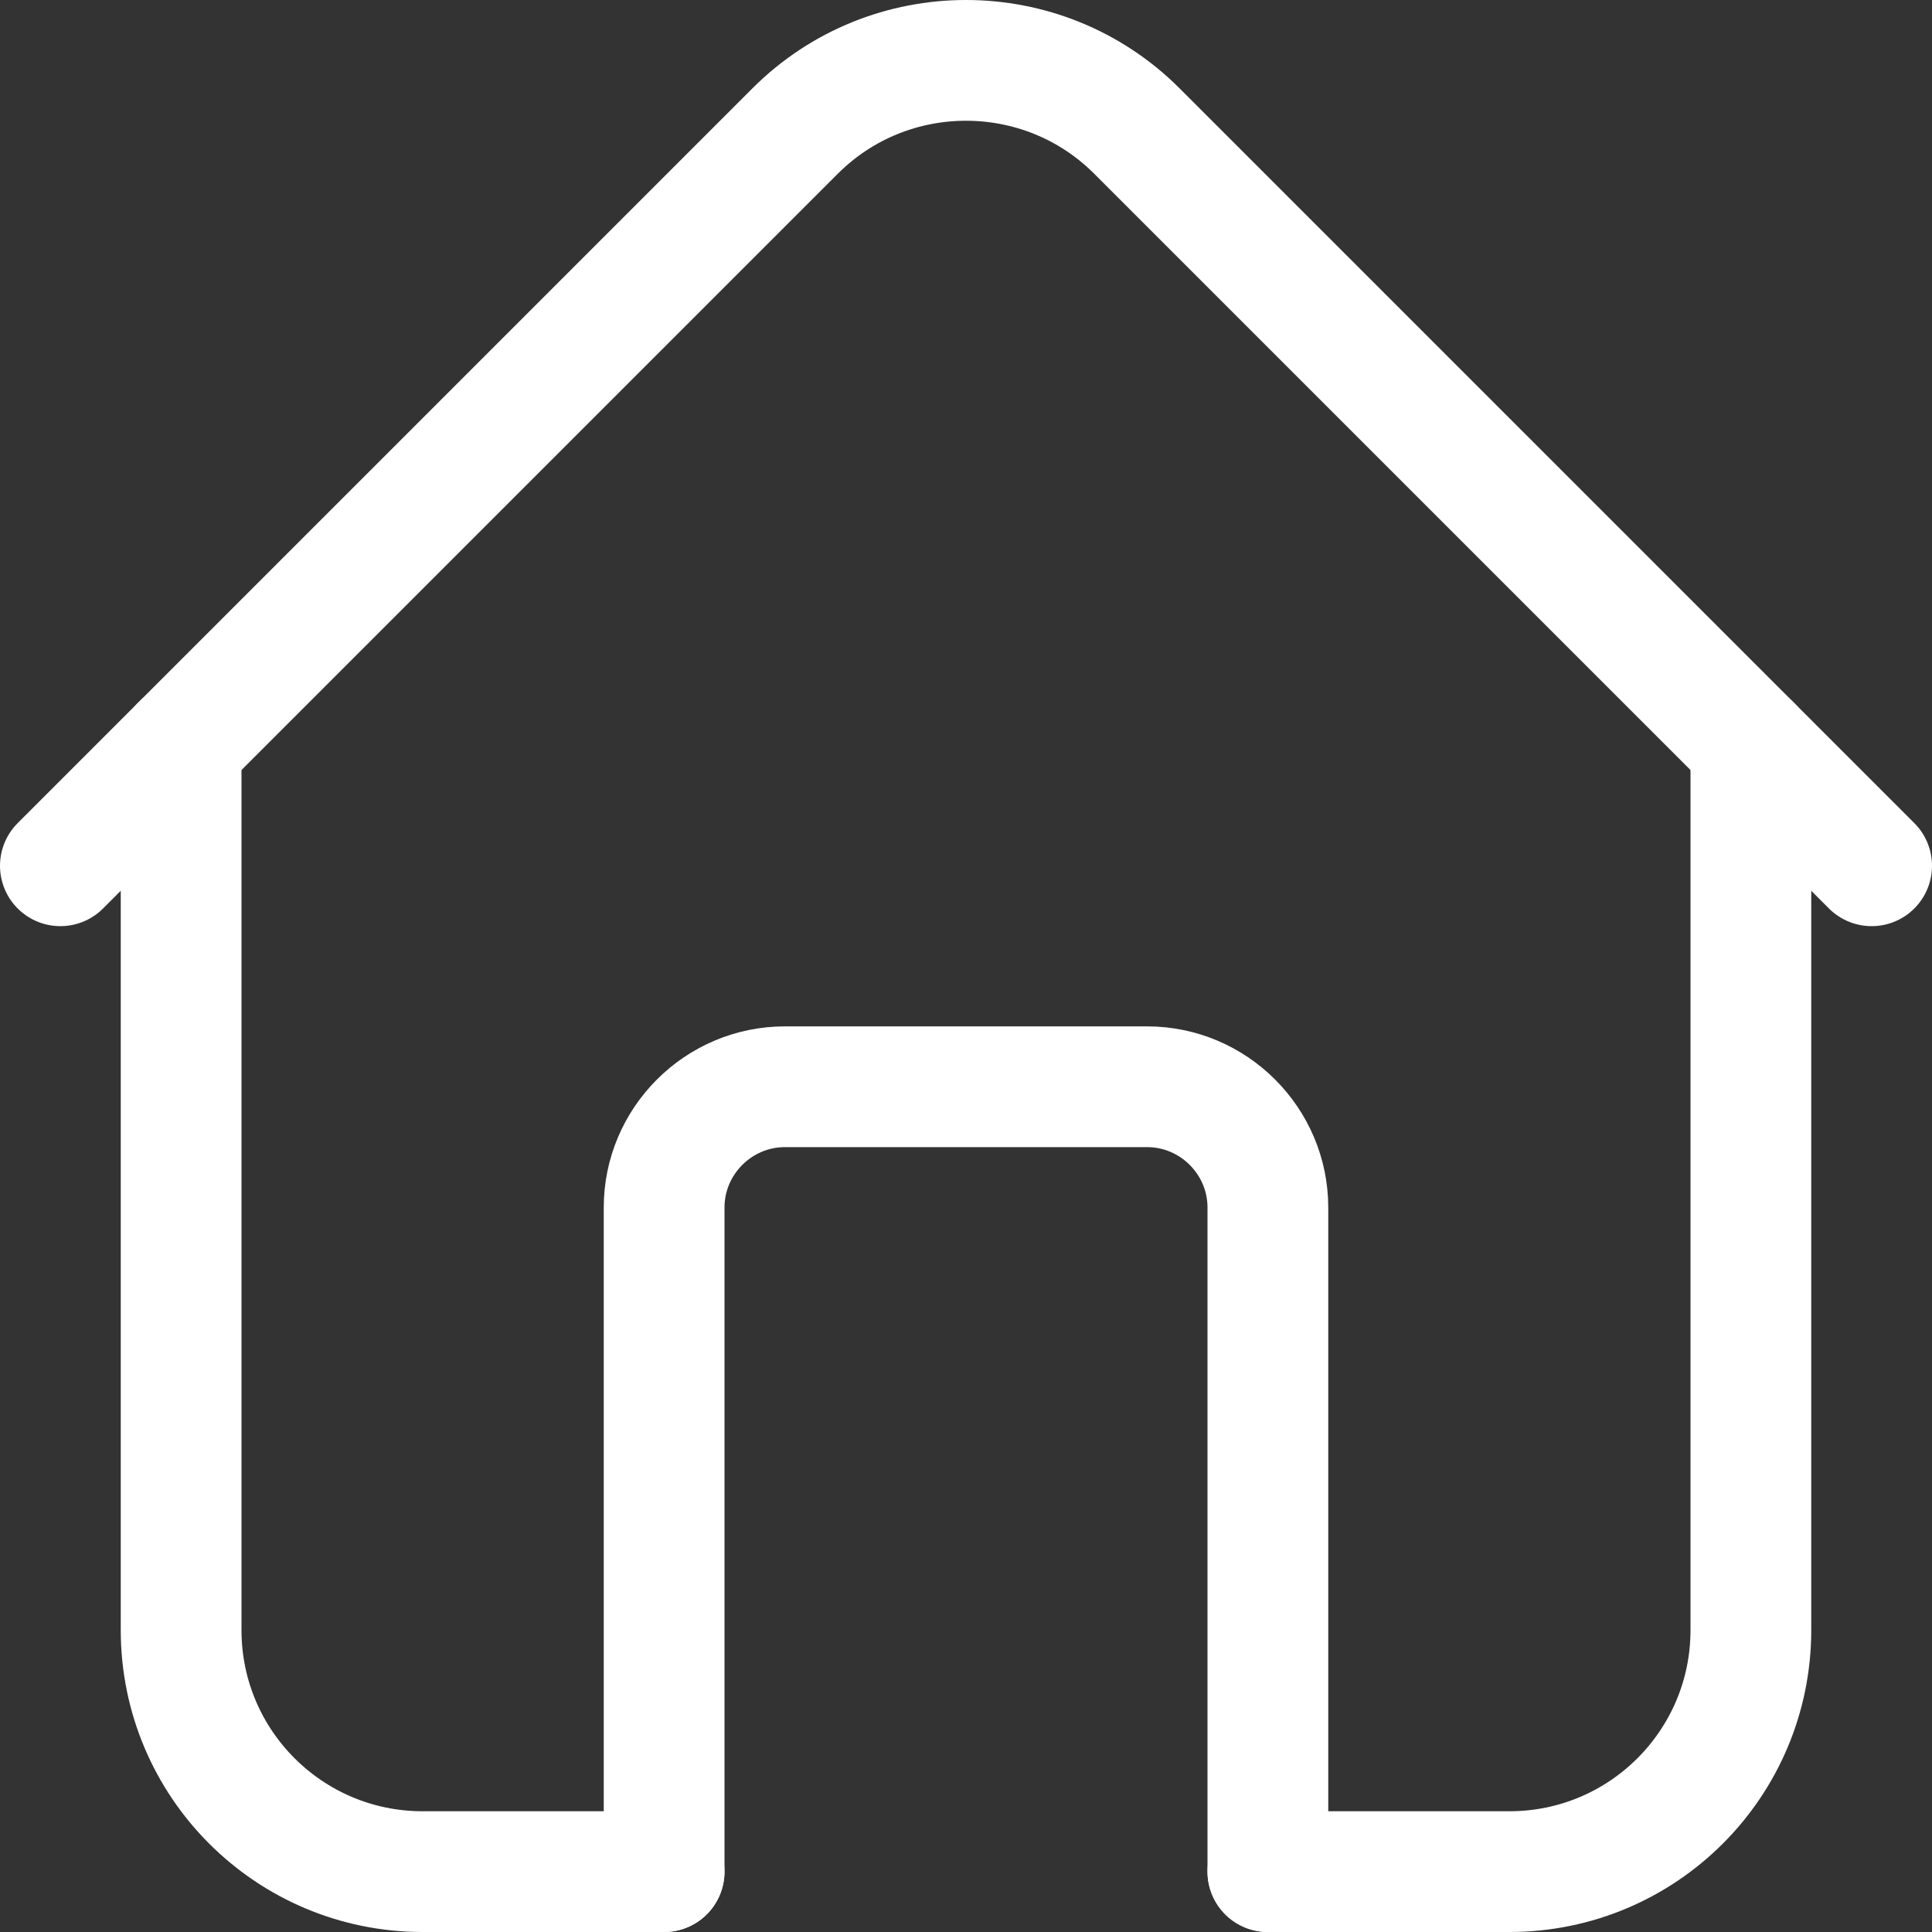 <?xml version="1.0" encoding="UTF-8"?>
<svg id="Layer_1" data-name="Layer 1" xmlns="http://www.w3.org/2000/svg" viewBox="0 0 32 32">
  <rect x="0" y="0" width="32" height="32" fill="#333333" stroke="none"/>
  <defs>
    <style>
      .cls-1 {
        fill: none;
        stroke: #fff;
        stroke-linecap: round;
        stroke-linejoin: round;
        stroke-width: 2px;
      }
    </style>
  </defs>
  <path class="cls-1" d="m3,12.34v14.66c0,2.21,1.79,4,4,4h4"/>
  <path class="cls-1" d="m29,12.34v14.66c0,2.21-1.79,4-4,4h-4"/>
  <path class="cls-1" d="m21,31v-11c0-1.1-.9-2-2-2h-6c-1.1,0-2,.9-2,2v11"/>
  <path class="cls-1" d="m1,14.34L13.17,2.17c1.56-1.56,4.1-1.56,5.66,0l12.17,12.17"/>
</svg>